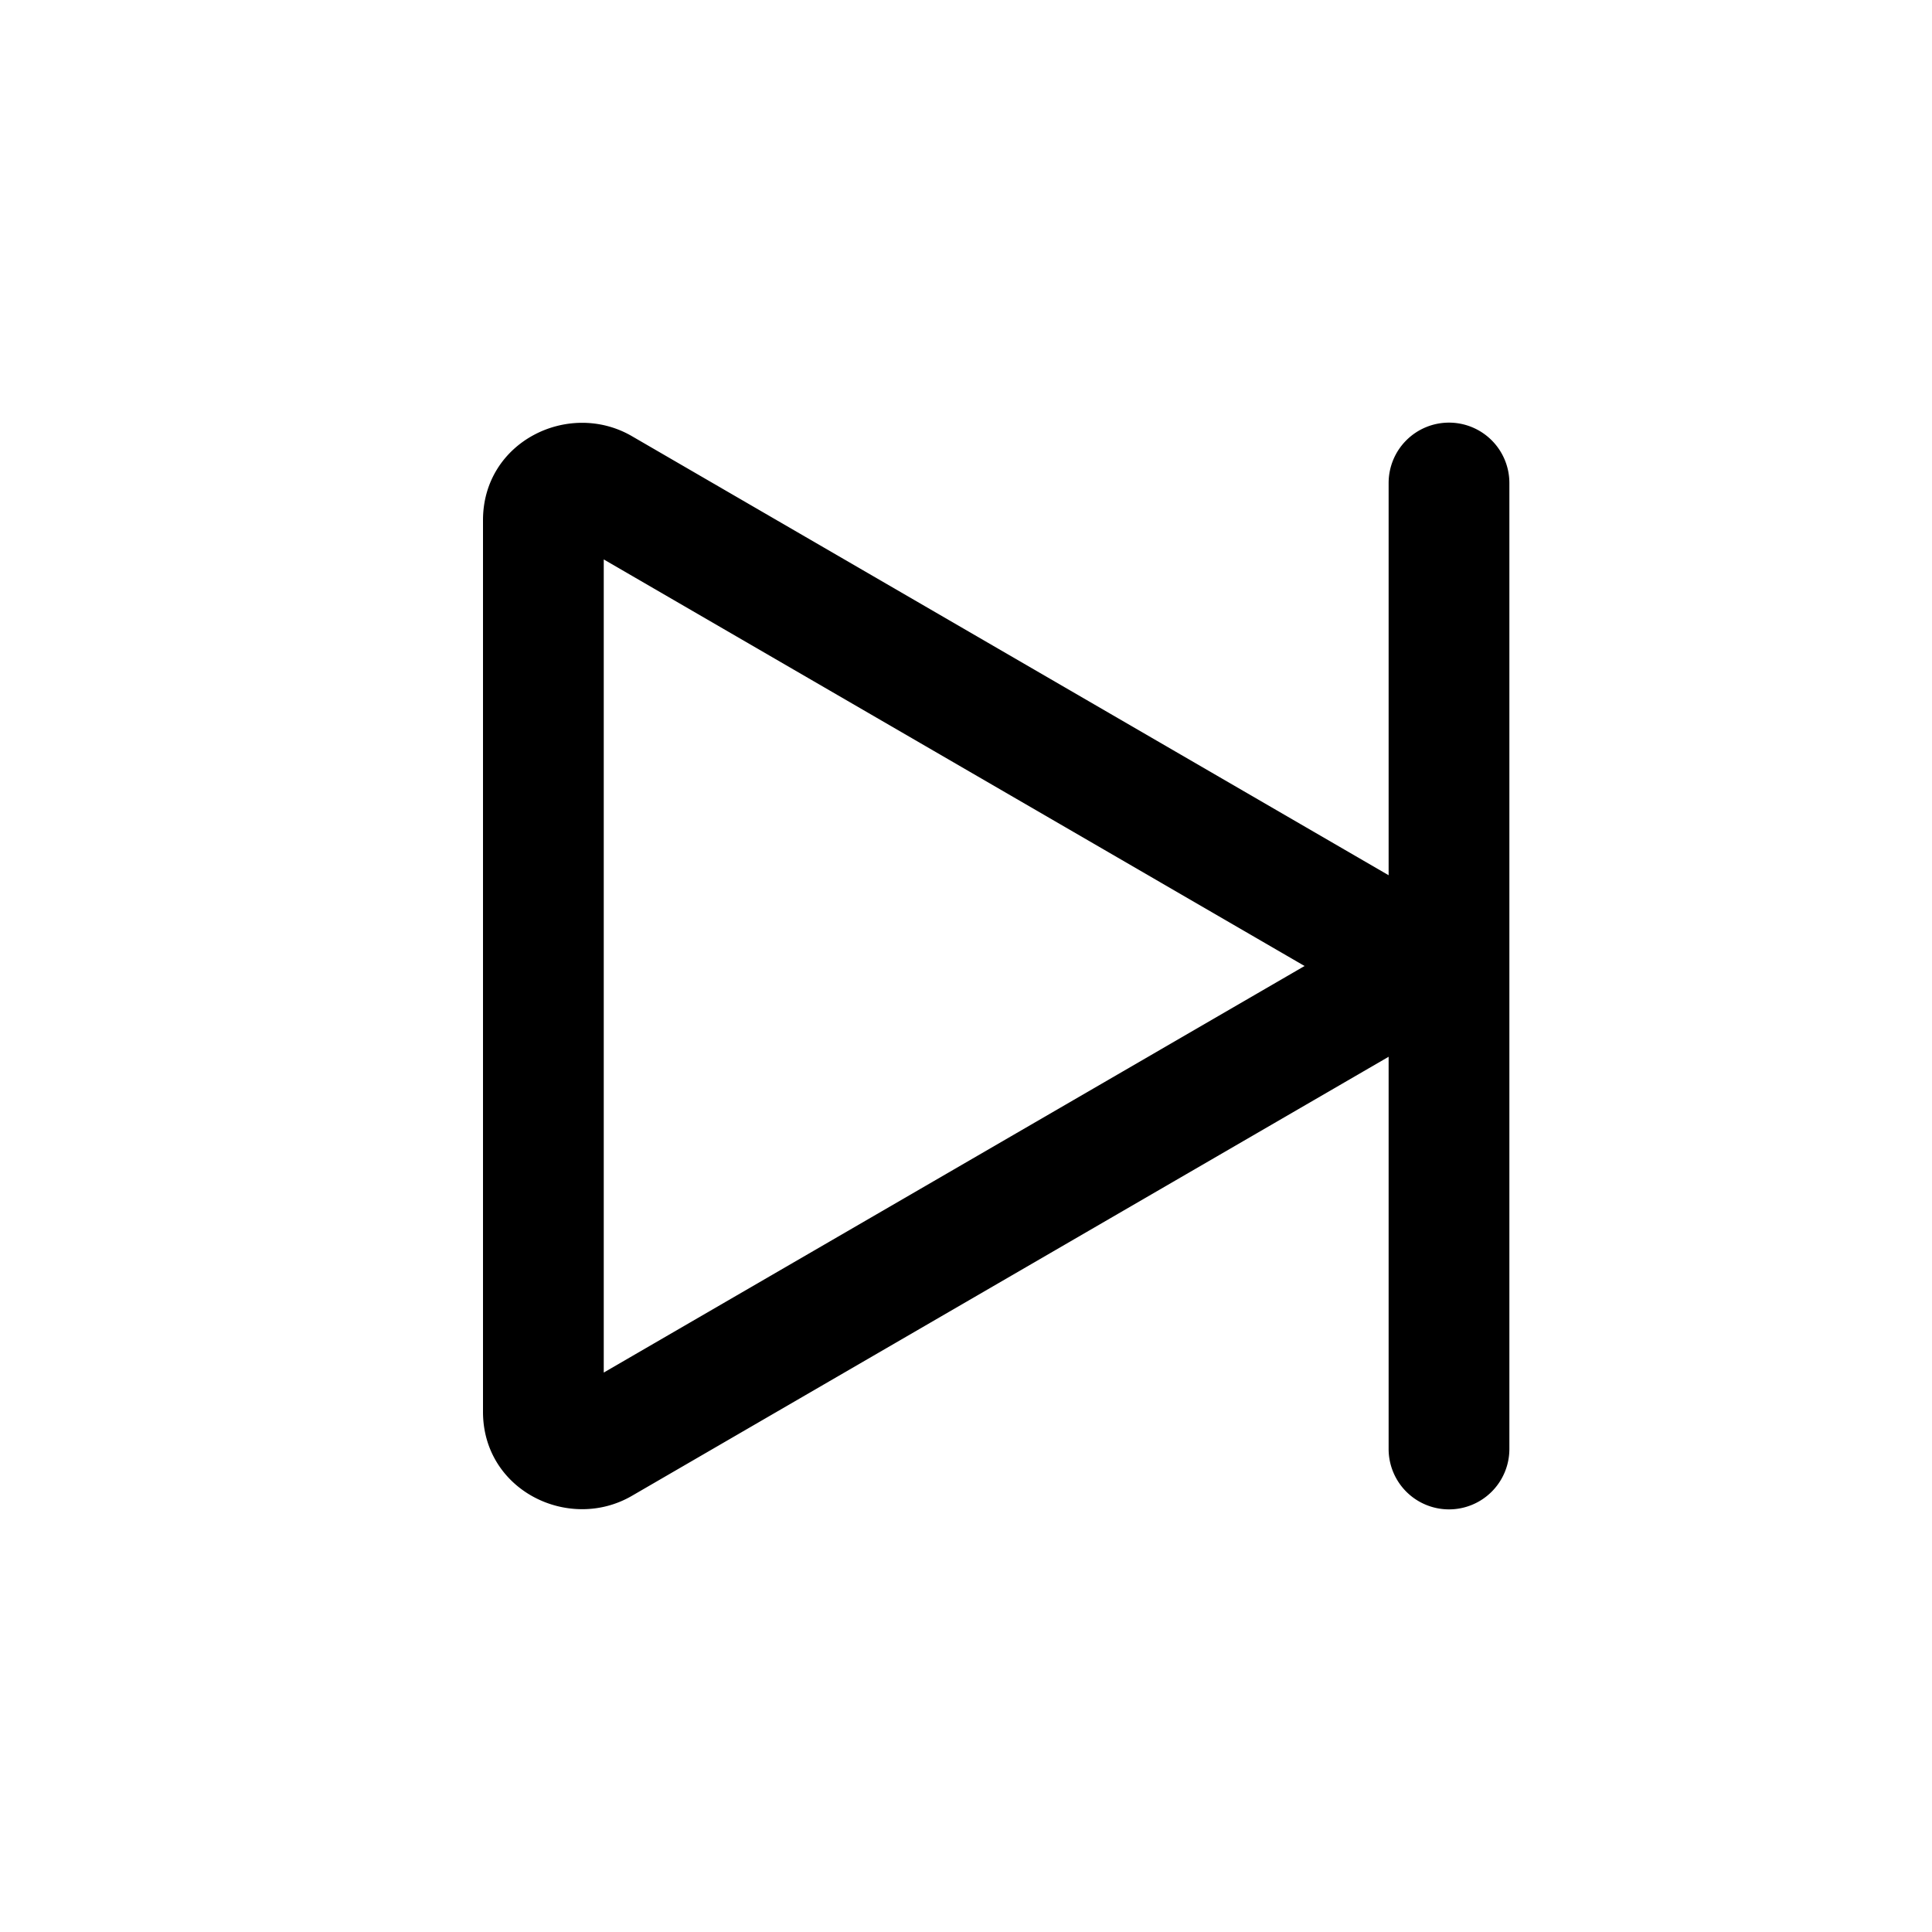 <svg class="bi bi-skip-end" width="1em" height="1em" viewBox="0 0 16 16" fill="currentColor" xmlns="http://www.w3.org/2000/svg">
  <path fill-rule="evenodd" d="M12 3.5a.5.5 0 0 1 .5.5v8a.5.5 0 0 1-1 0V4a.5.5 0 0 1 .5-.5z"/>
  <path fill-rule="evenodd" d="M10.804 8L5 4.633v6.734L10.804 8zm.792-.696a.802.802 0 0 1 0 1.392l-6.363 3.692C4.713 12.69 4 12.345 4 11.692V4.308c0-.653.713-.998 1.233-.696l6.363 3.692z"/>
</svg>